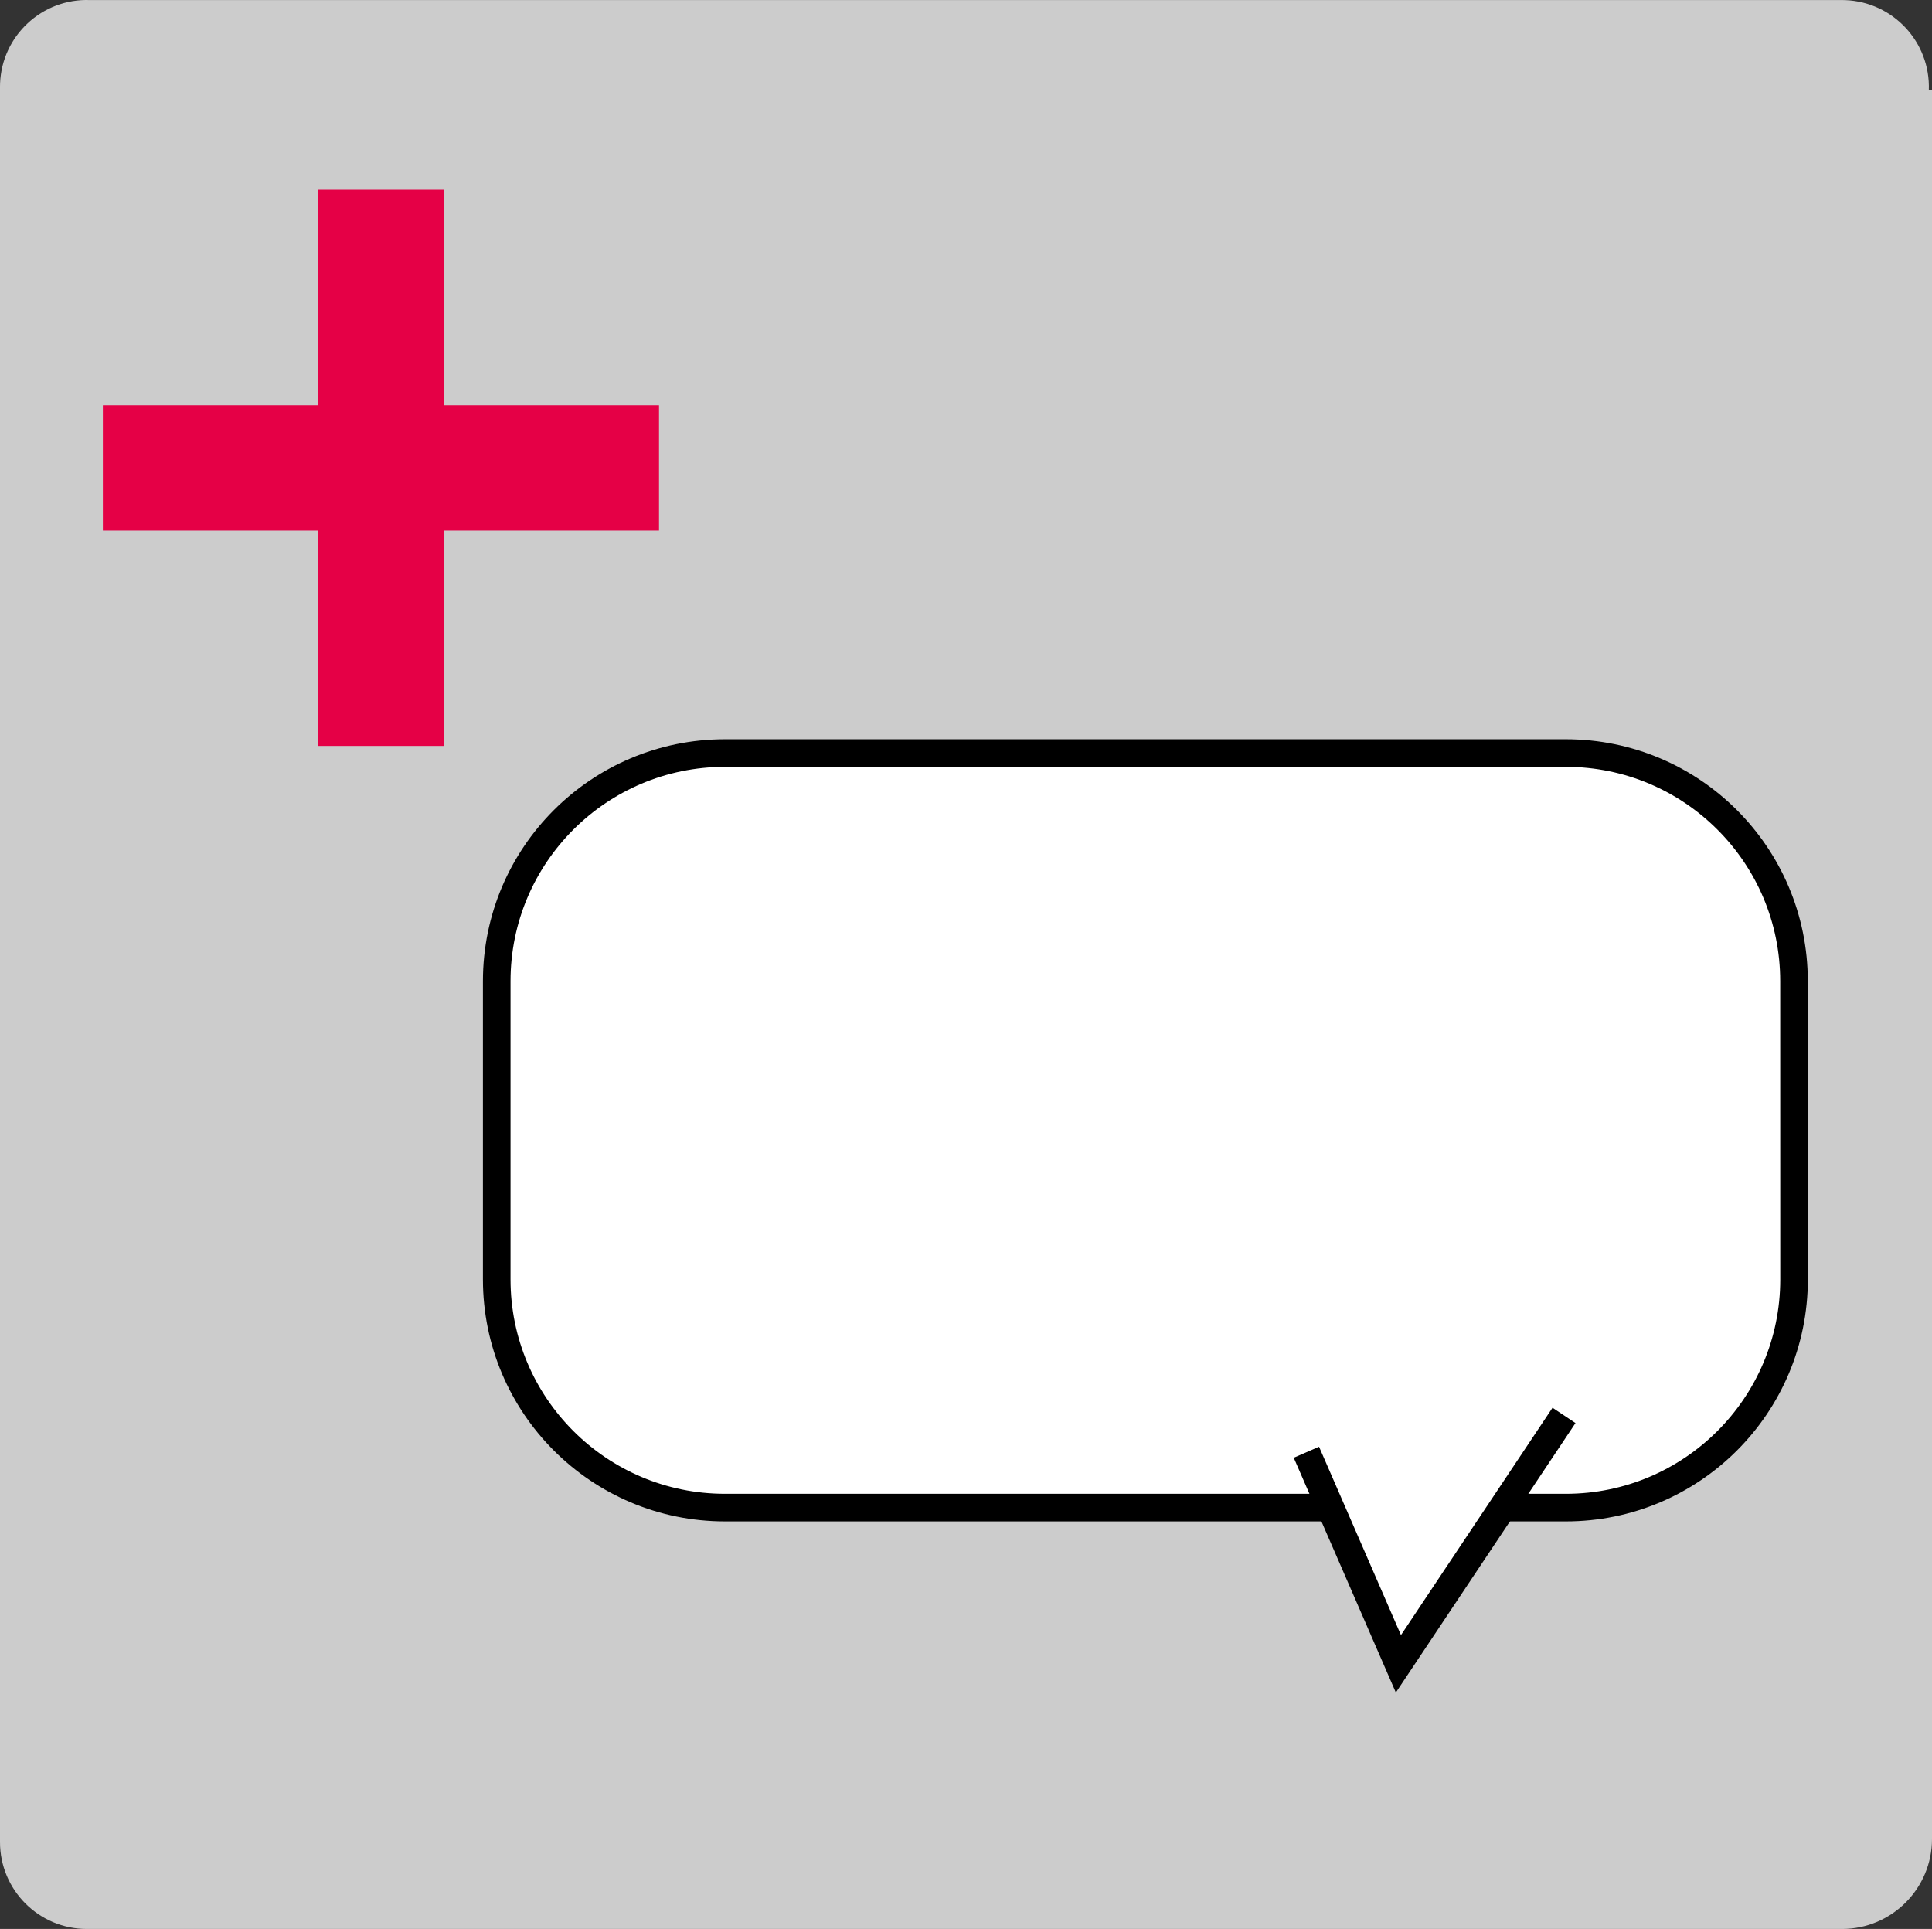 <?xml version="1.0" encoding="utf-8"?>
<!-- Generator: Adobe Illustrator 16.0.0, SVG Export Plug-In . SVG Version: 6.00 Build 0)  -->
<!DOCTYPE svg PUBLIC "-//W3C//DTD SVG 1.1//EN" "http://www.w3.org/Graphics/SVG/1.1/DTD/svg11.dtd">
<svg version="1.1" id="Ebene_1" xmlns="http://www.w3.org/2000/svg" xmlns:xlink="http://www.w3.org/1999/xlink" x="0px" y="0px"
	 width="70px" height="69.887px" viewBox="0 0 70 69.887" enable-background="new 0 0 70 69.887" xml:space="preserve">
<rect x="0" y="0" width="70" height="69.887" fill="#333333" stroke="none"/>
<g>
	<path fill="#CCCCCC" d="M69.885,3.264c0.063-1.736-1.293-3.194-3.029-3.26c-0.037-0.002-0.076-0.002-0.117-0.002H3.261
		C1.525-0.062,0.066,1.294,0.002,3.029C0,3.068,0,3.107,0,3.147v0.116v63.478c0,1.735,1.408,3.146,3.145,3.146l0,0H66.74
		c1.799,0,3.26-1.462,3.26-3.262V3.264H69.885z"/>
	<polygon fill="#E50046" points="23.877,14.679 16.073,14.679 16.073,6.874 11.53,6.874 11.53,14.679 3.727,14.679 3.727,19.221 
		11.53,19.221 11.53,27.025 16.073,27.025 16.073,19.221 23.877,19.221 	"/>
</g>
<title>btn_boese</title>
<path fill="#FFFFFF" stroke="#000000" stroke-miterlimit="10" d="M65,35.547c0-4.564-3.7-8.264-8.268-8.264H26.266
	c-4.564,0-8.269,3.7-8.269,8.264v10.804c0,4.564,3.701,8.27,8.269,8.27h30.468c4.563,0,8.268-3.7,8.268-8.27L65,35.547L65,35.547z"
	/>
<polyline fill="#FFFFFF" stroke="#000000" stroke-miterlimit="10" points="47.333,52.615 50.667,60.28 56.667,51.28 "/>
</svg>
